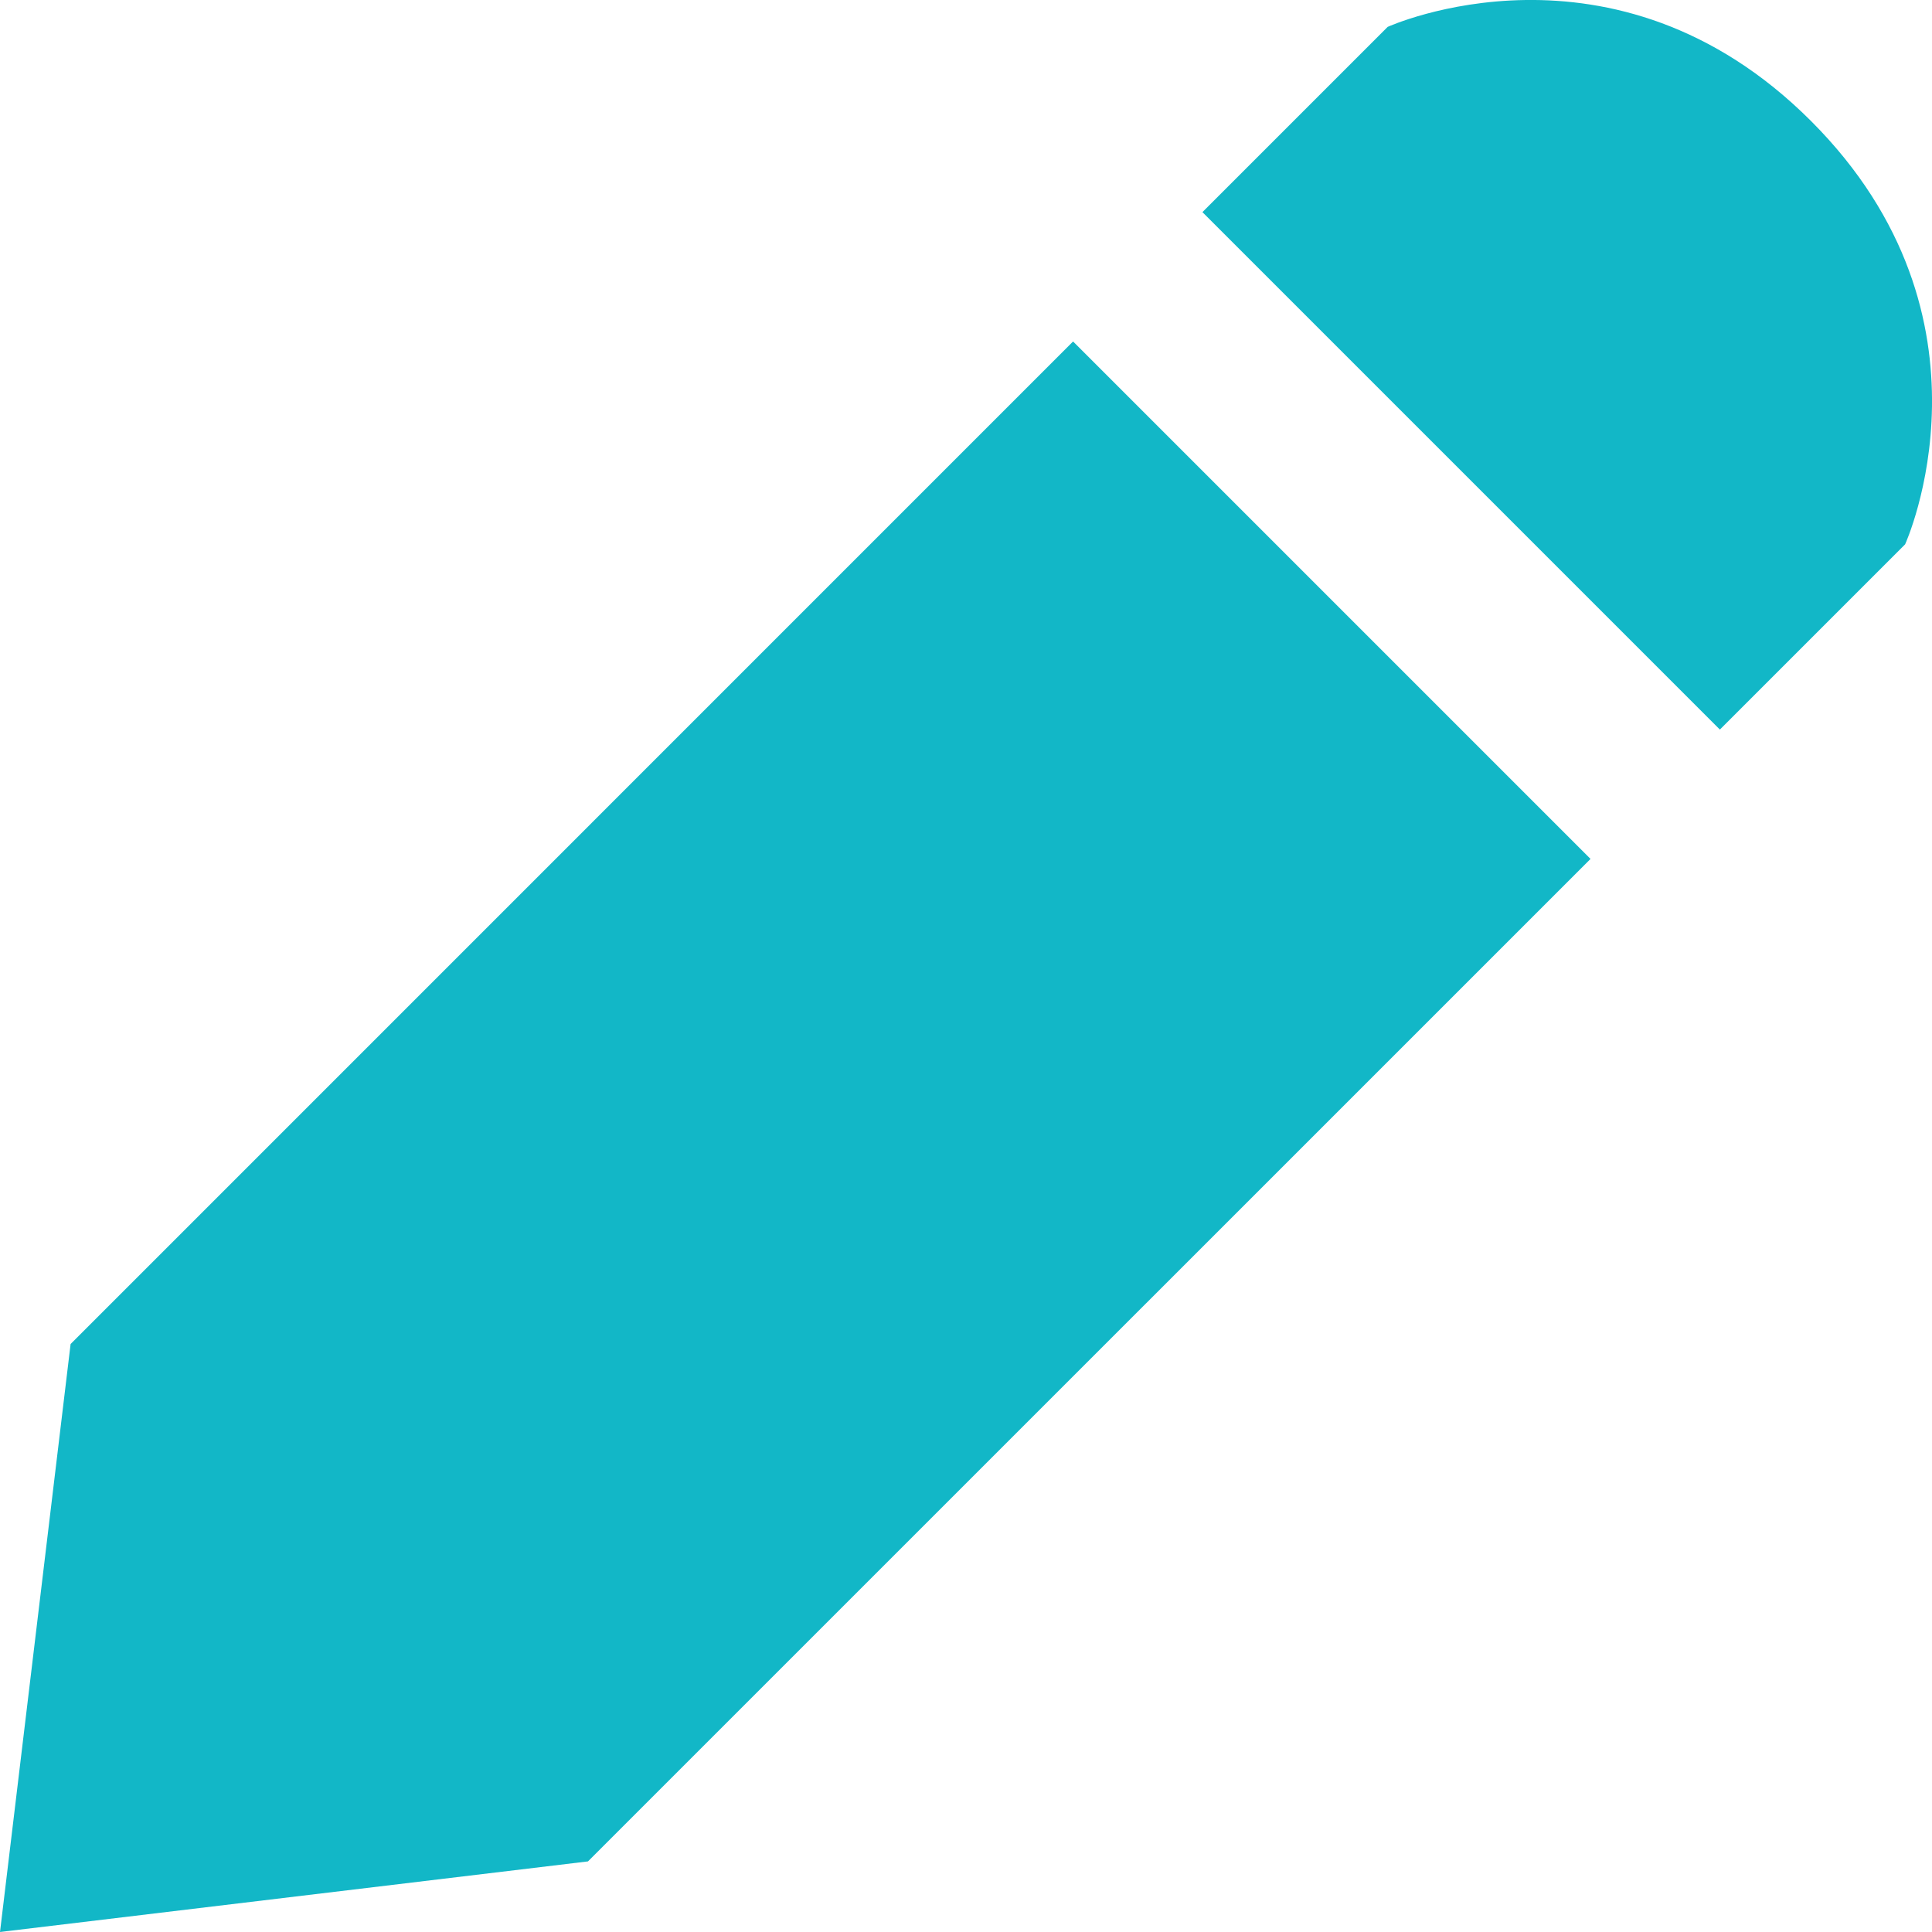 <svg width="24" height="24" viewBox="0 0 24 24" fill="none" xmlns="http://www.w3.org/2000/svg">
<path d="M22.497 1.503C20.048 -0.946 17.238 0.334 17.238 0.334L14.937 2.635L21.365 9.063L23.666 6.762C23.666 6.762 24.946 3.952 22.497 1.503Z" fill="#12B7C7"/>
<path d="M19.758 10.67L13.33 4.242L0.877 16.696L0 24L7.304 23.123L19.758 10.67Z" fill="#12B7C7"/>
</svg>
